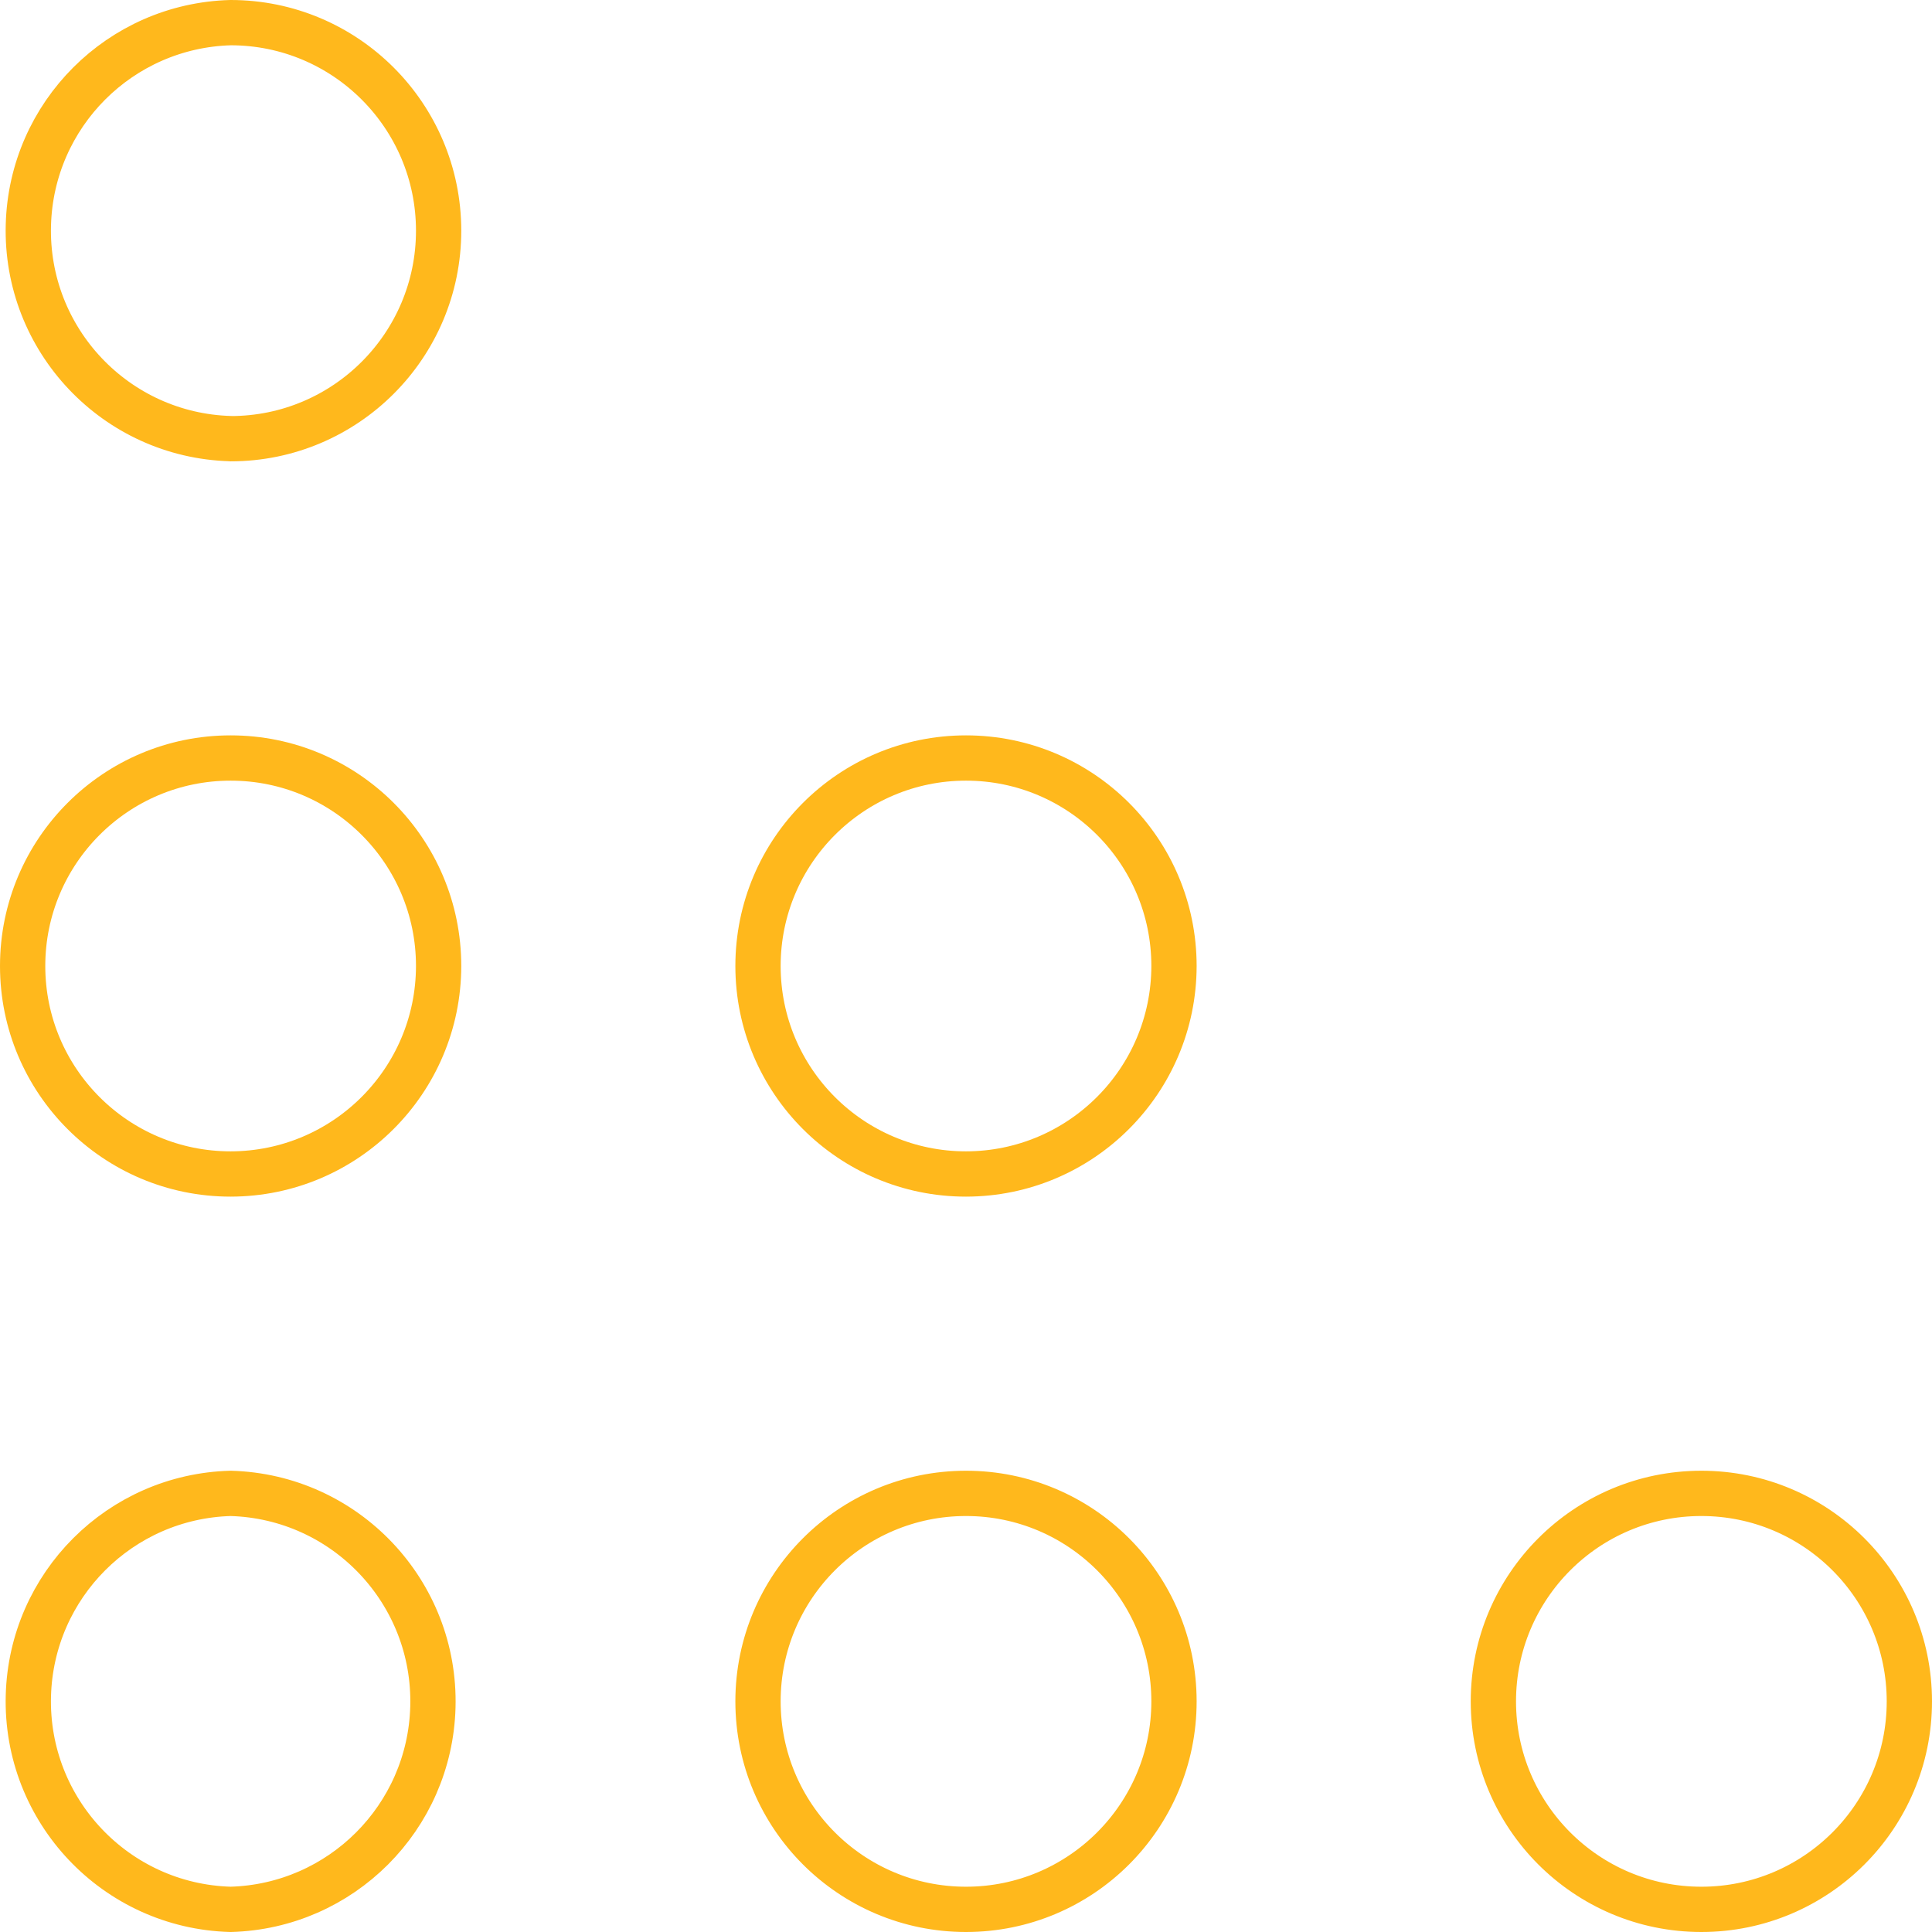 <?xml version="1.0" encoding="utf-8"?>
<svg xmlns="http://www.w3.org/2000/svg" id="Layer_1" viewBox="0 0 256 256">
  <path d="M30.56,58.12c-15.22-.42-27.22-13.1-26.8-28.32C4.16,15.17,15.93,3.4,30.56,3c15.22,0,27.56,12.34,27.56,27.57,0,15.22-12.34,27.56-27.56,27.56ZM128,155.56c-15.22,0-27.56-12.34-27.56-27.56s12.34-27.56,27.56-27.56,27.56,12.34,27.56,27.56h0c-.02,15.21-12.35,27.54-27.56,27.56ZM30.56,155.56c-15.22,0-27.56-12.34-27.56-27.56s12.34-27.56,27.56-27.56,27.56,12.34,27.56,27.56h0c-.02,15.21-12.35,27.54-27.56,27.56ZM128,253c-15.22,0-27.56-12.34-27.56-27.56s12.34-27.56,27.56-27.56,27.56,12.34,27.56,27.56h0c0,15.22-12.34,27.56-27.56,27.56ZM225.44,253c-15.22,0-27.56-12.34-27.56-27.56s12.34-27.56,27.56-27.56,27.56,12.34,27.56,27.56h0c0,15.22-12.34,27.56-27.56,27.56ZM30.56,253c-15.22-.42-27.22-13.1-26.8-28.32.4-14.63,12.17-26.4,26.8-26.8,15.22.42,27.22,13.1,26.8,28.32-.4,14.63-12.17,26.4-26.8,26.8Z" id="Path_39" style="fill: none; stroke: #ffb81c; stroke-linecap: round; stroke-linejoin: round; stroke-width: 6px;"/>
</svg>